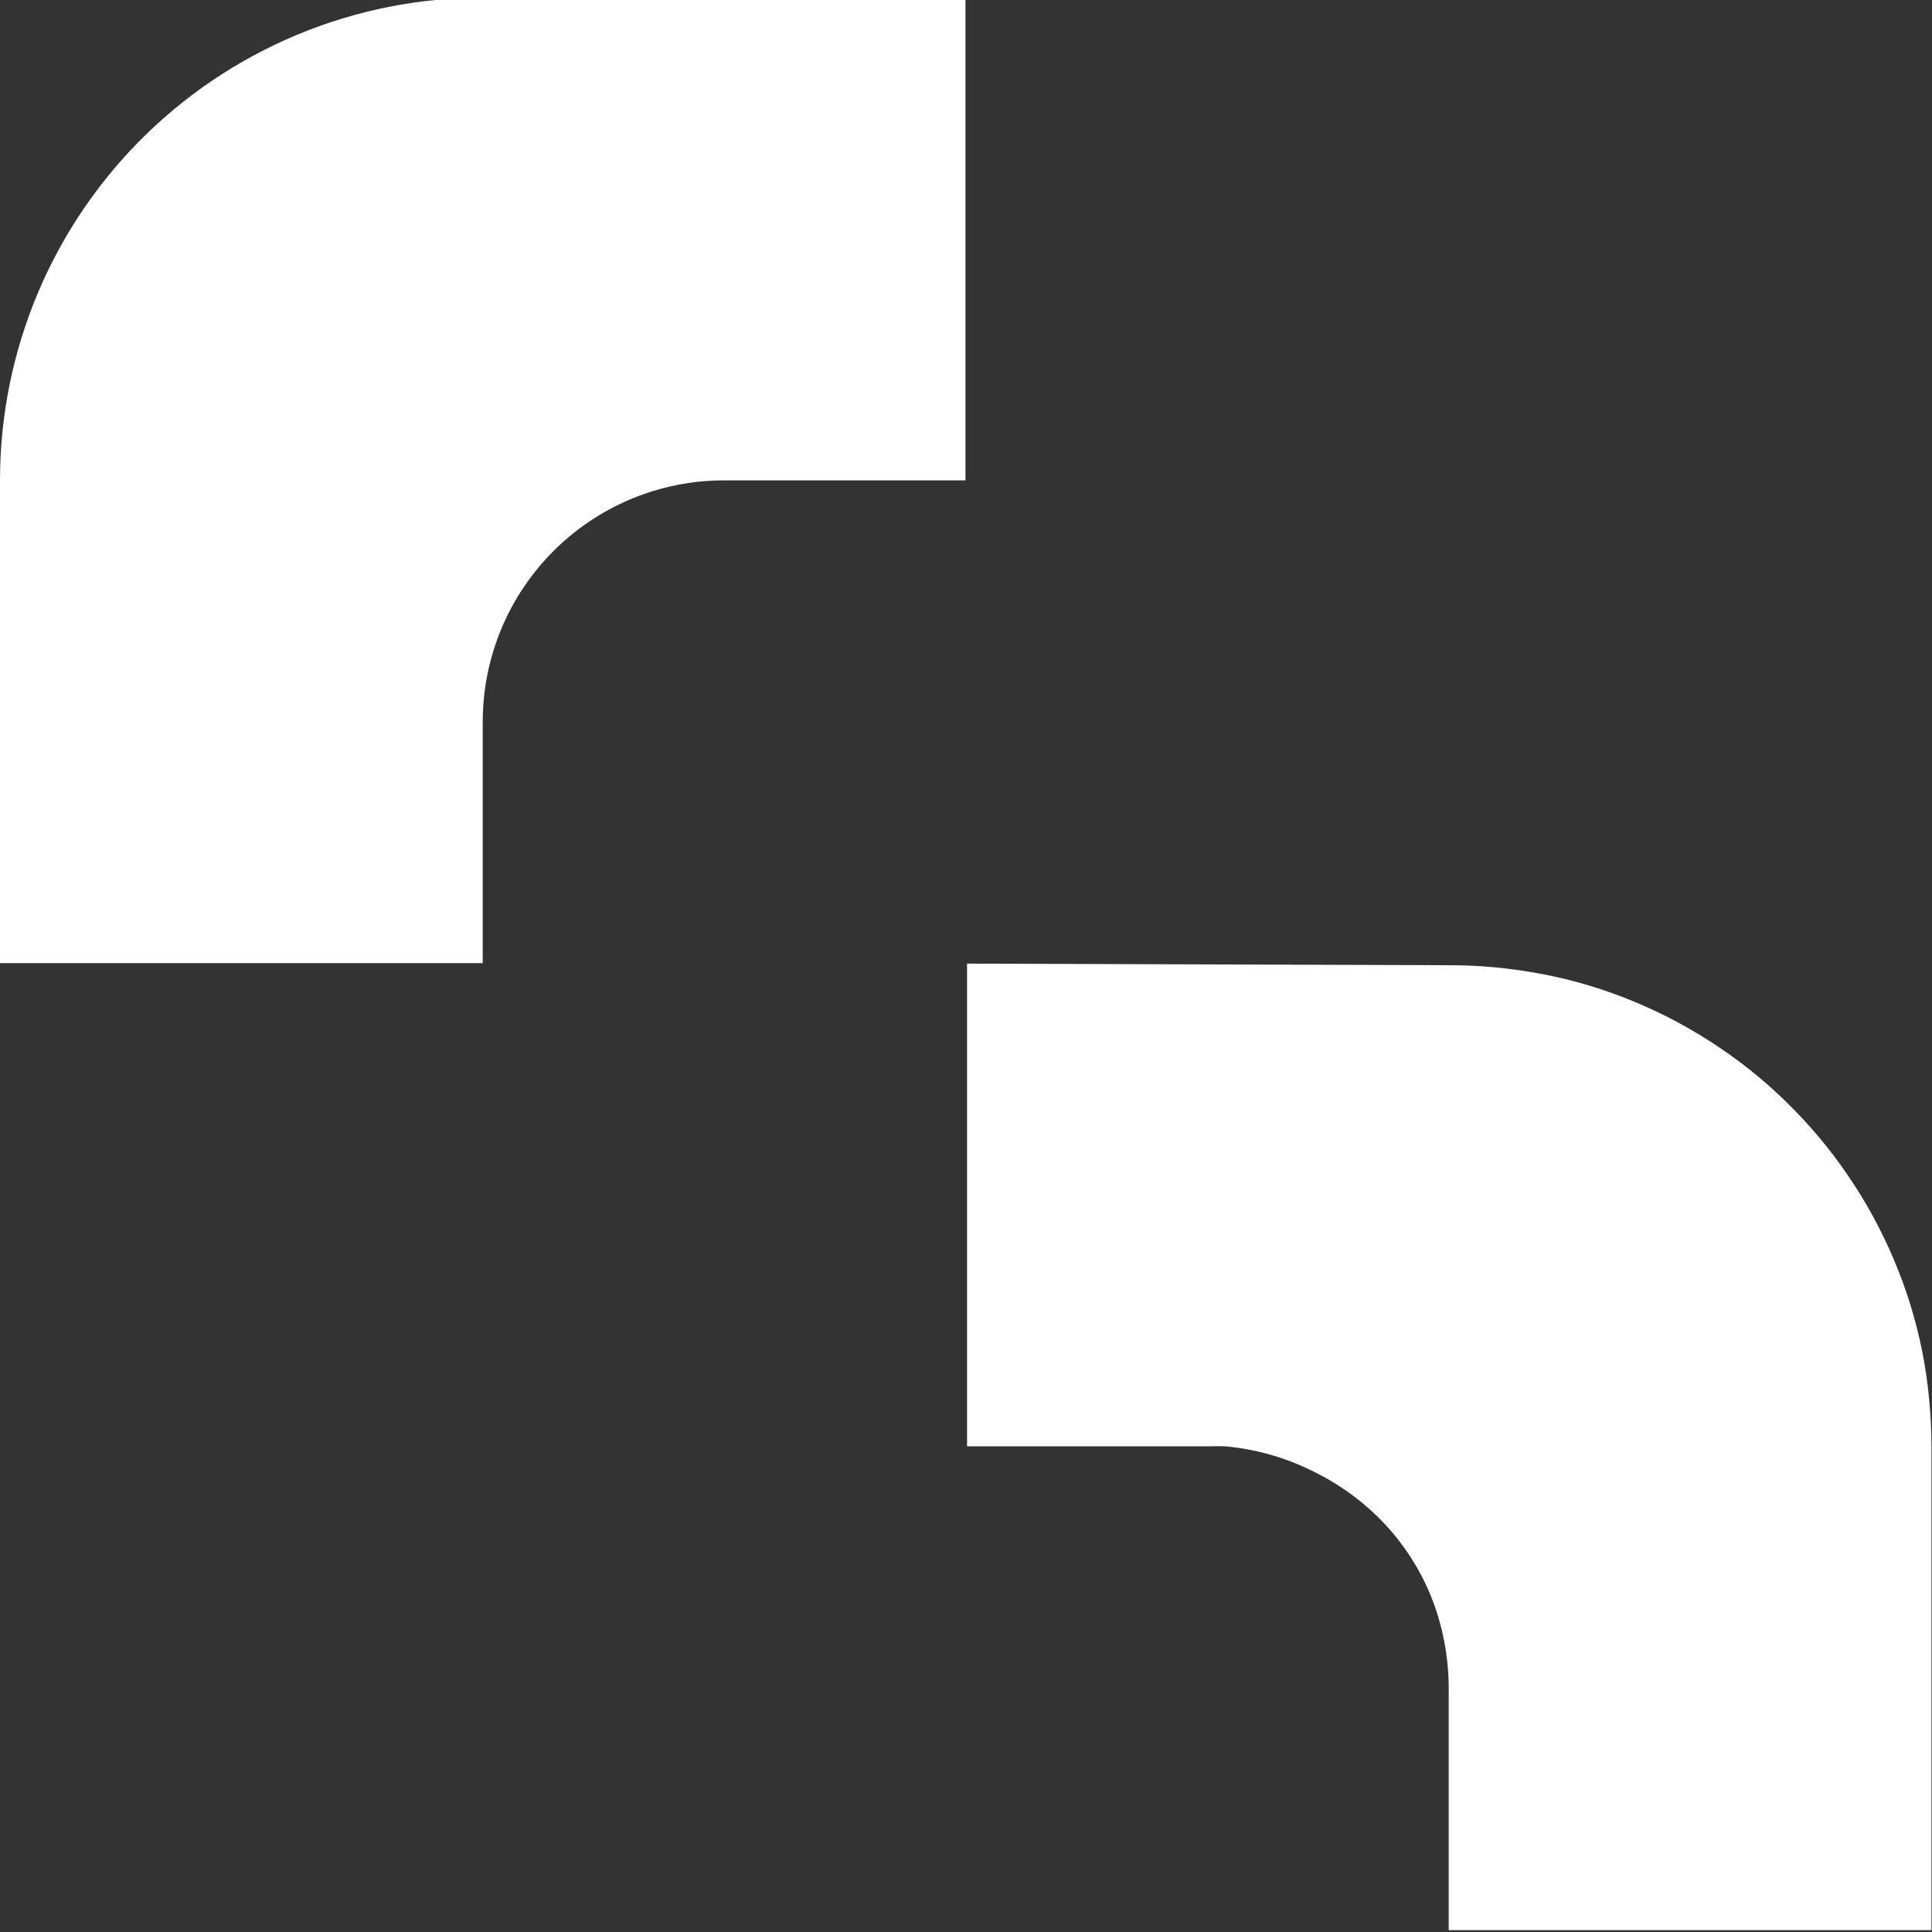 <?xml version="1.0" encoding="utf-8"?>
<!-- Generator: Adobe Illustrator 16.0.0, SVG Export Plug-In . SVG Version: 6.00 Build 0)  -->
<!DOCTYPE svg PUBLIC "-//W3C//DTD SVG 1.1//EN" "http://www.w3.org/Graphics/SVG/1.1/DTD/svg11.dtd">
<svg version="1.1"
	 id="svg14184" sodipodi:docname="prografikucz_logo.svg" inkscape:version="0.92.2 (5c3e80d, 2017-08-06)" xmlns:sodipodi="http://sodipodi.sourceforge.net/DTD/sodipodi-0.dtd" xmlns:svg="http://www.w3.org/2000/svg" xmlns:cc="http://creativecommons.org/ns#" xmlns:dc="http://purl.org/dc/elements/1.1/" xmlns:rdf="http://www.w3.org/1999/02/22-rdf-syntax-ns#" xmlns:inkscape="http://www.inkscape.org/namespaces/inkscape"
	 xmlns="http://www.w3.org/2000/svg" xmlns:xlink="http://www.w3.org/1999/xlink" x="0px" y="0px" width="125px" height="125px"
	 viewBox="0 0 125 125" enable-background="new 0 0 125 125" xml:space="preserve">
<rect x="0" y="0" width="125" height="125" fill="#333333" stroke="none"/>
<sodipodi:namedview  units="px" id="base" inkscape:current-layer="layer1" inkscape:window-x="-8" inkscape:window-height="987" inkscape:pageshadow="2" inkscape:pageopacity="0.0" inkscape:window-width="1680" inkscape:window-y="-8" inkscape:window-maximized="1" inkscape:document-units="mm" bordercolor="#666666" inkscape:zoom="1.4" borderopacity="1.0" inkscape:cy="66.609201" showgrid="false" inkscape:cx="146.95099" pagecolor="#ffffff">
	</sodipodi:namedview>
<g id="layer1" transform="translate(0,-263.927)" inkscape:groupmode="layer" inkscape:label="Vrstva 1">
	<g id="g14783" transform="matrix(1.005,0,0,1.005,3.9927879e-8,-1.419)">
		<path id="rect1559-4-9-1-4-1-0-0-1-8-3" inkscape:connector-curvature="0" fill="#FFFFFF" d="M31.077,263.875L31.077,263.875
			c-0.733,0-1.467,0.026-2.198,0.078c-1.034,0.073-2.063,0.198-3.084,0.374c-1.021,0.176-2.033,0.403-3.031,0.68
			c-0.999,0.277-1.983,0.604-2.948,0.98c-0.966,0.375-1.912,0.799-2.836,1.269c-0.923,0.47-1.822,0.986-2.694,1.546
			c-0.872,0.56-1.716,1.163-2.527,1.807c-0.811,0.644-1.59,1.328-2.334,2.05c-0.743,0.722-1.45,1.48-2.117,2.273
			s-1.295,1.618-1.88,2.473c-0.585,0.855-1.127,1.739-1.624,2.648c-0.496,0.909-0.948,1.843-1.351,2.797
			c-0.404,0.954-0.759,1.928-1.065,2.918c-0.306,0.99-0.563,1.994-0.769,3.01c-0.205,1.016-0.36,2.04-0.464,3.072
			C0.052,292.88,0,293.916,0,294.952l0,0v31.077h31.077V310.49c0-0.518,0.026-1.036,0.078-1.551
			c0.051-0.515,0.129-1.028,0.232-1.536c0.103-0.508,0.231-1.01,0.384-1.505c0.154-0.495,0.331-0.982,0.533-1.459
			c0.202-0.477,0.427-0.944,0.676-1.399c0.248-0.455,0.519-0.897,0.812-1.324c0.293-0.427,0.607-0.84,0.94-1.237
			c0.334-0.396,0.687-0.775,1.059-1.137c0.372-0.361,0.761-0.703,1.167-1.025c0.406-0.322,0.828-0.624,1.263-0.903
			c0.436-0.28,0.885-0.538,1.347-0.773c0.462-0.235,0.935-0.447,1.418-0.635c0.483-0.187,0.975-0.351,1.474-0.49
			c0.499-0.138,1.005-0.252,1.515-0.34c0.51-0.088,1.025-0.151,1.542-0.187c0.366-0.026,0.732-0.039,1.099-0.039h15.539v-31.077
			L31.077,263.875z"/>
		<path id="rect1559-4-9-1-4-8-5-6-8-7-6-0-8-8" inkscape:connector-curvature="0" fill="#FFFFFF" d="M93.294,326.166
			L93.294,326.166c0.733-0.001,1.468,0.023,2.199,0.074c1.034,0.071,2.06,0.194,3.081,0.368c1.021,0.169,2.031,0.391,3.03,0.663
			c1,0.277,1.985,0.602,2.949,0.977c0.965,0.375,1.91,0.798,2.834,1.266c0.925,0.471,1.825,0.99,2.699,1.551
			c0.872,0.559,1.717,1.16,2.531,1.803c0.81,0.643,1.587,1.329,2.33,2.052c0.743,0.722,1.45,1.48,2.119,2.273
			c0.665,0.792,1.292,1.615,1.875,2.471c0.587,0.855,1.13,1.739,1.626,2.646c0.497,0.911,0.95,1.848,1.353,2.804
			c0.403,0.952,0.761,1.922,1.066,2.911c0.307,0.993,0.562,1.999,0.766,3.015c0.198,1.014,0.346,2.038,0.441,3.068
			c0.101,1.032,0.151,2.067,0.149,3.104l0,0v31.074H93.265v-15.533c0.002-0.519-0.023-1.036-0.074-1.552
			c-0.049-0.515-0.12-1.028-0.221-1.537c-0.098-0.509-0.221-1.012-0.368-1.509c-0.148-0.492-0.32-0.98-0.515-1.456
			c-0.196-0.476-0.419-0.942-0.663-1.397c-0.249-0.455-0.519-0.898-0.809-1.325c-0.289-0.429-0.602-0.844-0.934-1.241
			c-0.334-0.395-0.689-0.773-1.061-1.134c-0.372-0.36-0.762-0.7-1.169-1.023c-0.407-0.323-0.829-0.624-1.266-0.903
			c-0.435-0.281-0.884-0.538-1.345-0.772c-0.461-0.246-0.935-0.465-1.419-0.663c-0.482-0.195-0.973-0.368-1.471-0.515
			c-0.499-0.149-1.004-0.271-1.515-0.368c-0.511-0.099-1.027-0.173-1.545-0.221c-0.368-0.013-0.736-0.013-1.104,0H62.257v-31.075
			L93.294,326.166z"/>
	</g>
</g>
</svg>
